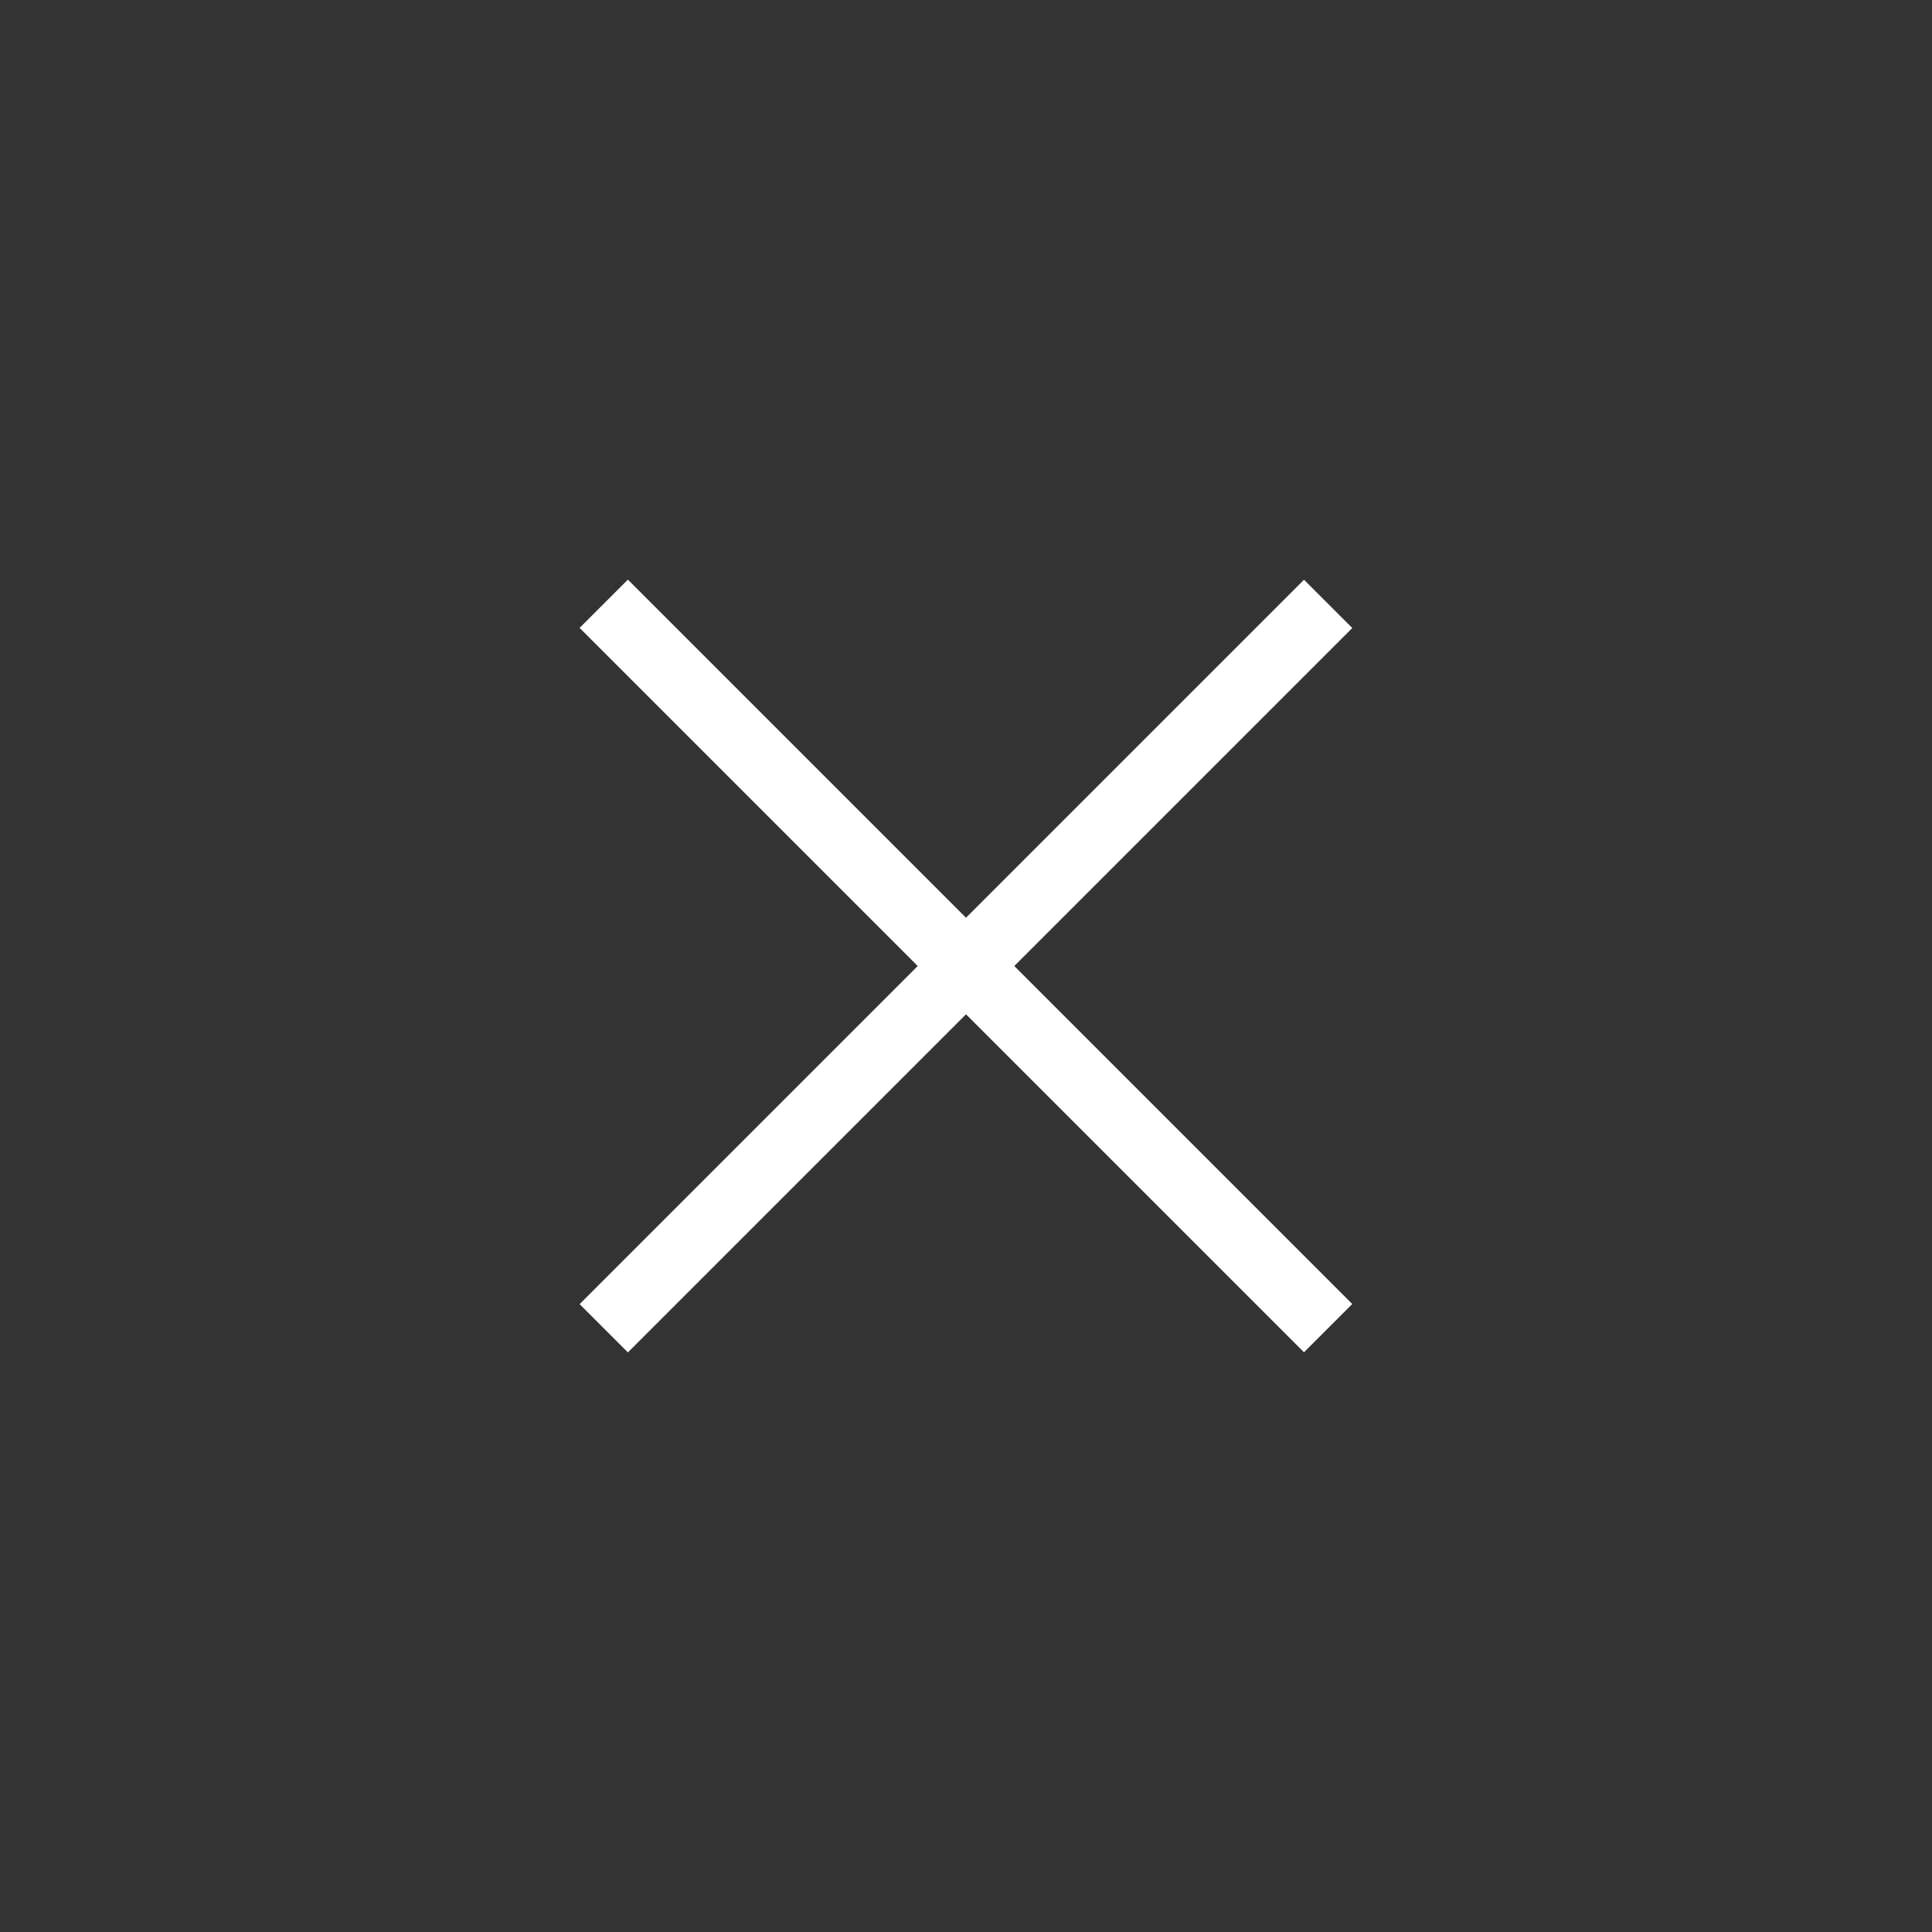 <svg height="40" viewBox="0 0 40 40" width="40" xmlns="http://www.w3.org/2000/svg"><rect x="0" y="0" width="40" height="40" fill="#333333" stroke="none"/><path d="m0 0h40v40h-40z" fill="none"/><g fill="#fff"><path d="m0 0h1.414v21.213h-1.414z" transform="matrix(.707 -.707 .707 .707 12 13)"/><path d="m0 0h1.414v21.213h-1.414z" transform="matrix(-.707 -.707 .707 -.707 13 28)"/></g></svg>